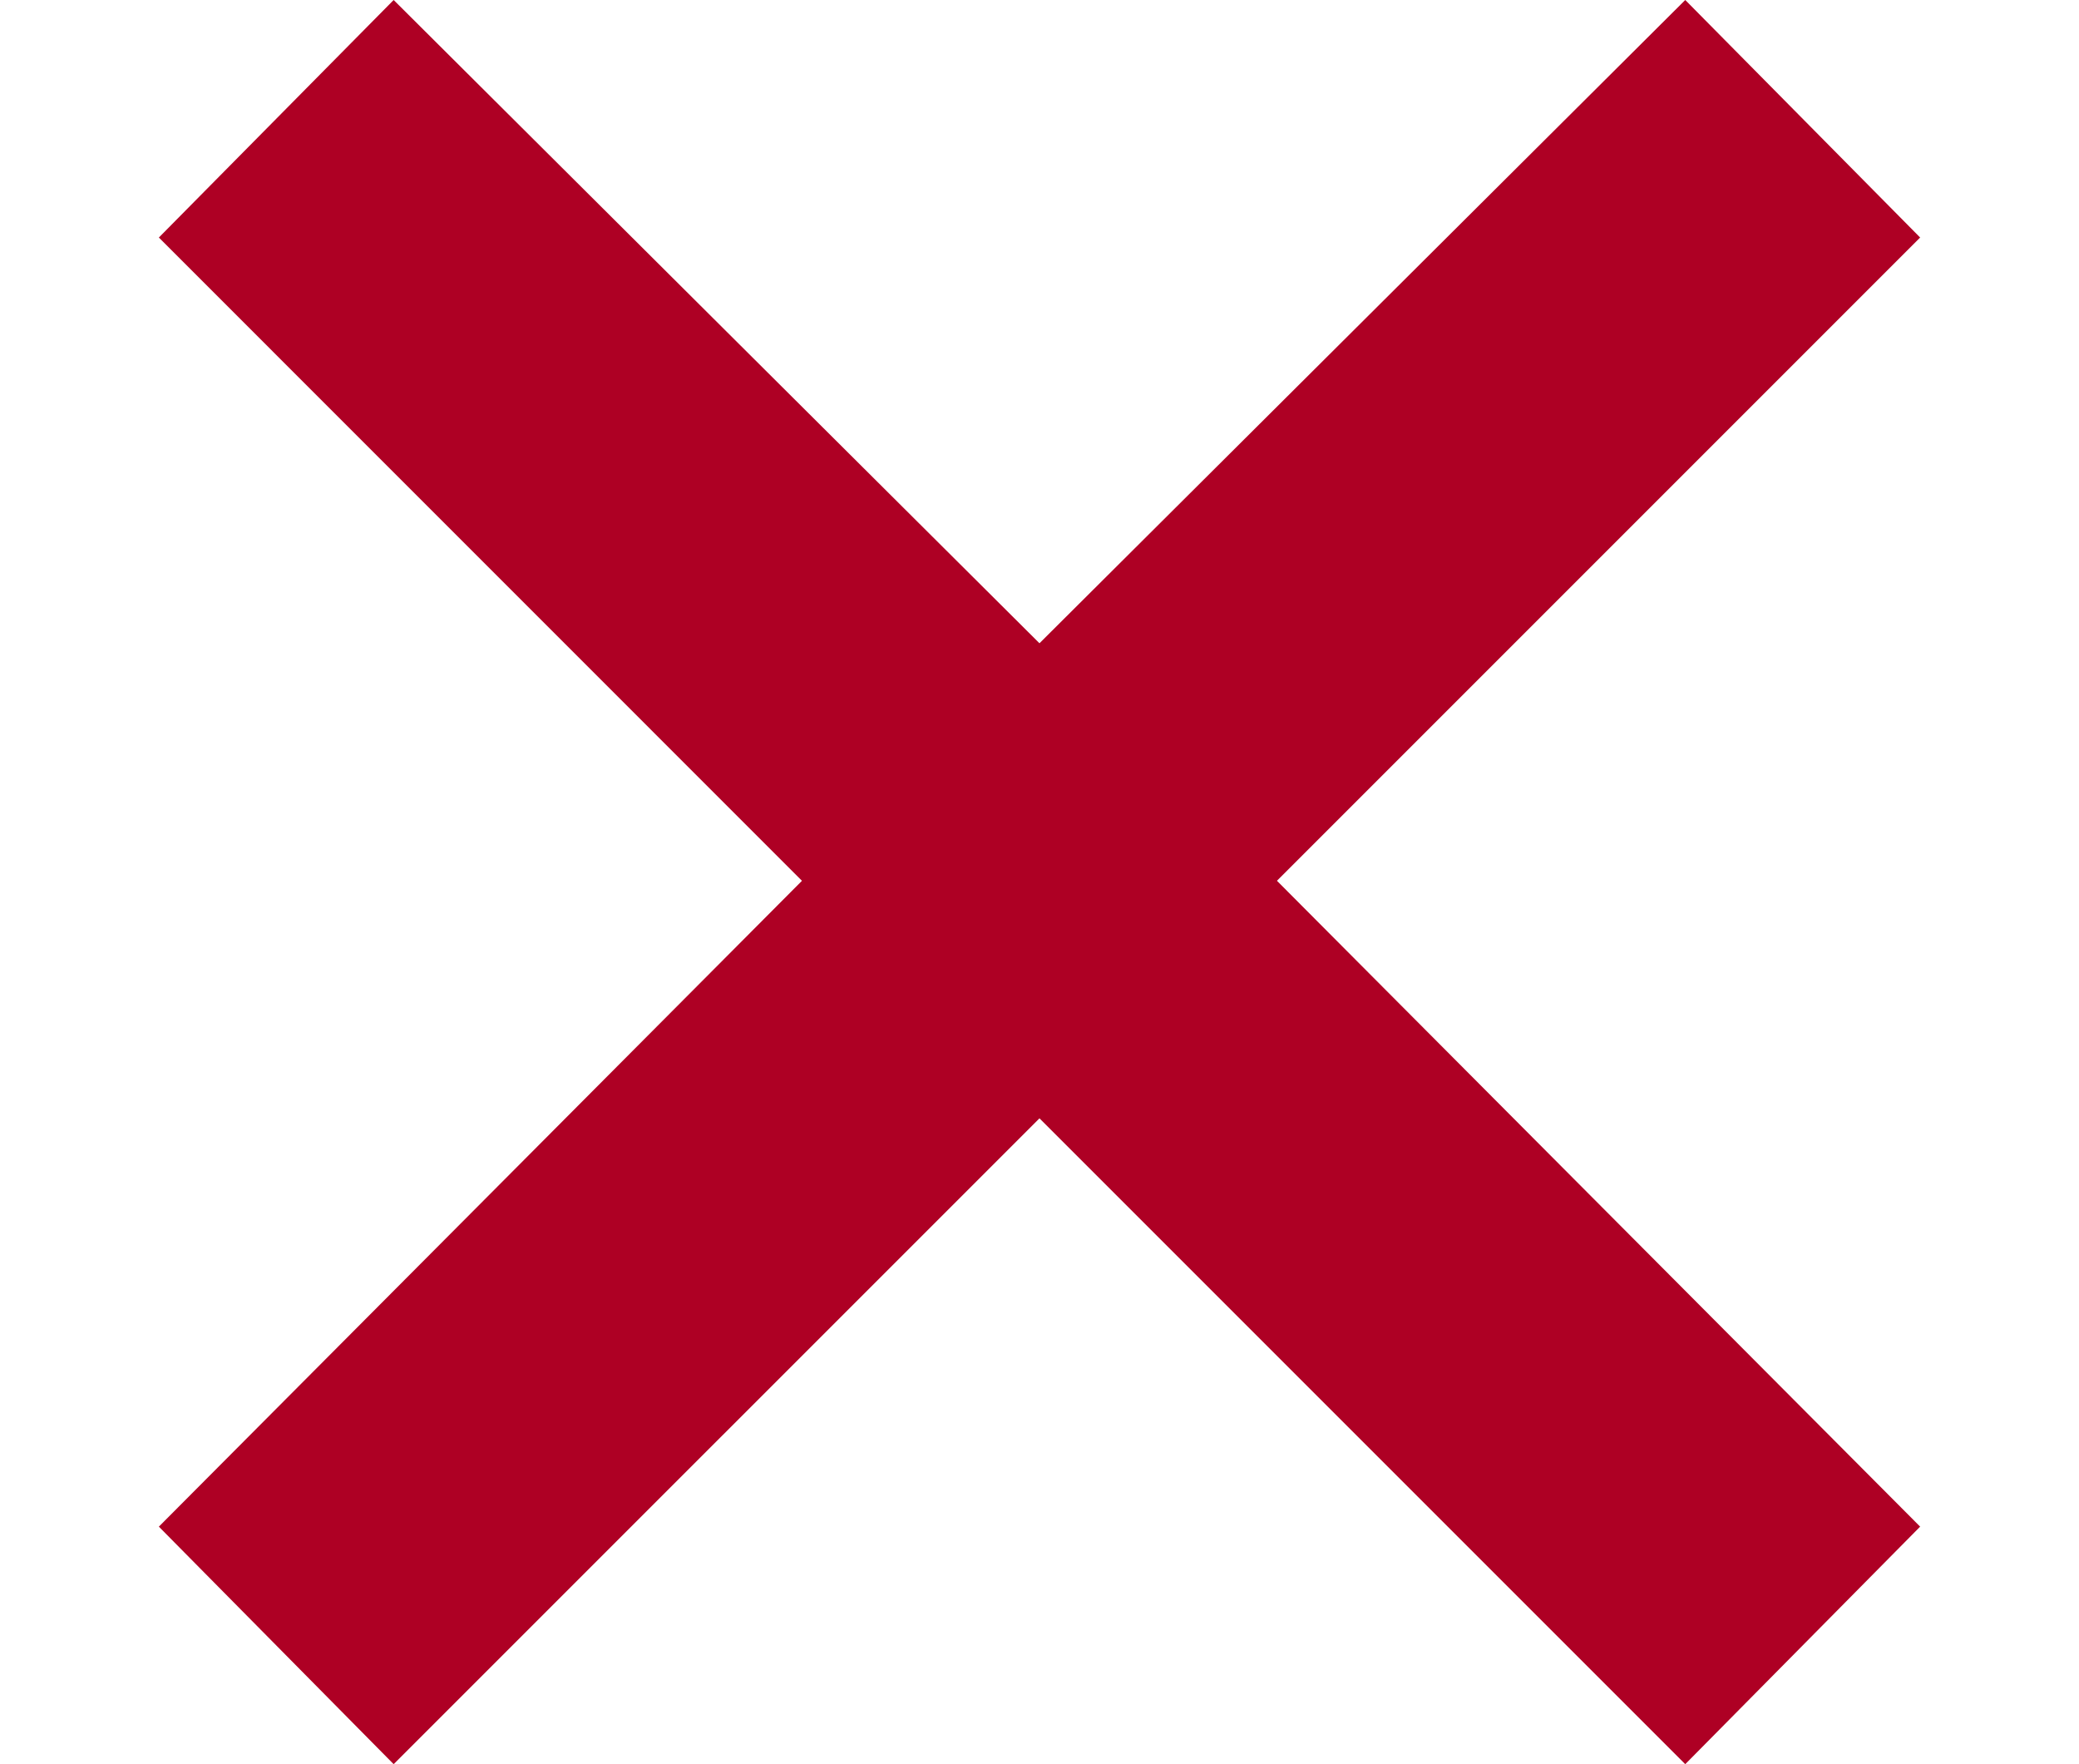 <?xml version="1.0" encoding="utf-8"?>
<!-- Generator: Adobe Illustrator 15.0.0, SVG Export Plug-In  -->
<!DOCTYPE svg PUBLIC "-//W3C//DTD SVG 1.1//EN" "http://www.w3.org/Graphics/SVG/1.1/DTD/svg11.dtd">
<svg version="1.1"
	 xmlns="http://www.w3.org/2000/svg" xmlns:xlink="http://www.w3.org/1999/xlink" xmlns:a="http://ns.adobe.com/AdobeSVGViewerExtensions/3.0/"
	 x="0px" y="0px" width="66px" height="56px" viewBox="0 0 66 56" enable-background="new 0 0 66 56" xml:space="preserve">
<defs>
</defs>
<path display="none" fill="#AE0024" d="M59.936,12.346H6.065C2.716,12.346,0,9.63,0,6.28s2.716-6.065,6.065-6.065h53.87
	C63.285,0.215,66,2.931,66,6.28S63.285,12.346,59.936,12.346z"/>
<path display="none" fill="#AE0024" d="M59.936,34.065H6.065C2.716,34.065,0,31.35,0,28c0-3.351,2.716-6.065,6.065-6.065h53.87
	C63.285,21.935,66,24.649,66,28C66,31.35,63.285,34.065,59.936,34.065z"/>
<path display="none" fill="#AE0024" d="M59.936,55.785H6.065C2.716,55.785,0,53.07,0,49.72c0-3.35,2.716-6.065,6.065-6.065h53.87
	c3.35,0,6.064,2.716,6.064,6.065C66,53.07,63.285,55.785,59.936,55.785z"/>
<path fill="#AE0024" d="M53.5,0l7.457,7.54L40.538,27.958L60.957,48.46L53.5,56L32.999,35.499L12.497,56l-7.454-7.54l20.416-20.501
	L5.043,7.54L12.497,0l20.502,20.419L53.5,0z"/>
</svg>
